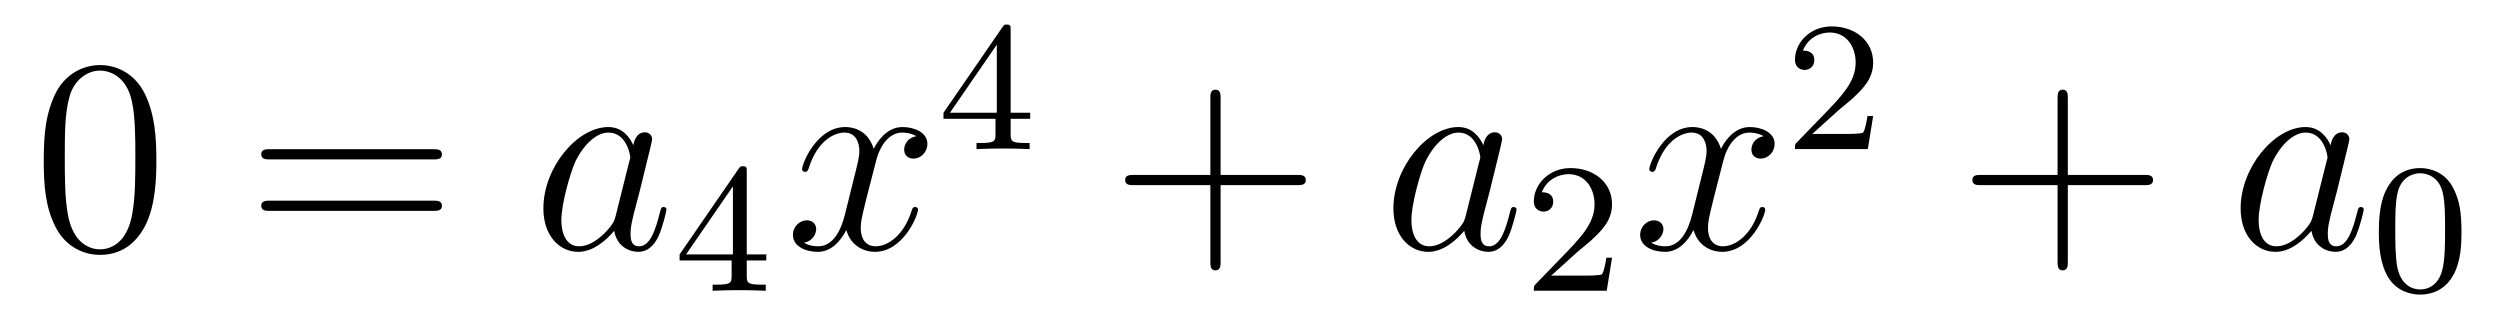 <?xml version='1.0'?>
<!-- This file was generated by dvisvgm 1.14.1 -->
<svg height='14pt' version='1.1' viewBox='0 -14 108 14' width='108pt' xmlns='http://www.w3.org/2000/svg' xmlns:xlink='http://www.w3.org/1999/xlink'>
<g id='page1'>
<g transform='matrix(1 0 0 1 -127 651)'>
<path d='M133.755 -658.065C133.755 -659.058 133.696 -660.026 133.265 -660.934C132.775 -661.927 131.914 -662.189 131.329 -662.189C130.635 -662.189 129.787 -661.843 129.344 -660.851C129.01 -660.097 128.89 -659.356 128.89 -658.065C128.89 -656.906 128.974 -656.033 129.404 -655.184C129.87 -654.276 130.695 -653.989 131.317 -653.989C132.357 -653.989 132.954 -654.611 133.301 -655.304C133.732 -656.2 133.755 -657.372 133.755 -658.065ZM131.317 -654.228C130.934 -654.228 130.157 -654.443 129.93 -655.746C129.799 -656.463 129.799 -657.372 129.799 -658.209C129.799 -659.189 129.799 -660.073 129.99 -660.779C130.193 -661.58 130.803 -661.95 131.317 -661.95C131.771 -661.95 132.464 -661.675 132.692 -660.648C132.847 -659.966 132.847 -659.022 132.847 -658.209C132.847 -657.408 132.847 -656.499 132.715 -655.77C132.488 -654.455 131.735 -654.228 131.317 -654.228Z' fill-rule='evenodd'/>
<path d='M145.708 -658.113C145.875 -658.113 146.091 -658.113 146.091 -658.328C146.091 -658.555 145.887 -658.555 145.708 -658.555H138.667C138.5 -658.555 138.285 -658.555 138.285 -658.34C138.285 -658.113 138.488 -658.113 138.667 -658.113H145.708ZM145.708 -655.89C145.875 -655.89 146.091 -655.89 146.091 -656.105C146.091 -656.332 145.887 -656.332 145.708 -656.332H138.667C138.5 -656.332 138.285 -656.332 138.285 -656.117C138.285 -655.89 138.488 -655.89 138.667 -655.89H145.708Z' fill-rule='evenodd'/>
<path d='M153.594 -655.662C153.534 -655.459 153.534 -655.435 153.367 -655.208C153.104 -654.873 152.578 -654.36 152.016 -654.36C151.526 -654.36 151.251 -654.802 151.251 -655.507C151.251 -656.165 151.622 -657.503 151.849 -658.006C152.256 -658.842 152.817 -659.273 153.284 -659.273C154.072 -659.273 154.228 -658.293 154.228 -658.197C154.228 -658.185 154.192 -658.029 154.18 -658.006L153.594 -655.662ZM154.359 -658.723C154.228 -659.033 153.905 -659.512 153.284 -659.512C151.933 -659.512 150.474 -657.767 150.474 -655.997C150.474 -654.814 151.168 -654.12 151.98 -654.12C152.638 -654.12 153.2 -654.634 153.534 -655.029C153.654 -654.324 154.216 -654.12 154.575 -654.12C154.933 -654.12 155.22 -654.336 155.435 -654.766C155.626 -655.173 155.794 -655.902 155.794 -655.949C155.794 -656.009 155.746 -656.057 155.674 -656.057C155.567 -656.057 155.555 -655.997 155.507 -655.818C155.328 -655.113 155.1 -654.36 154.611 -654.36C154.264 -654.36 154.24 -654.67 154.24 -654.909C154.24 -655.184 154.276 -655.316 154.383 -655.782C154.467 -656.081 154.527 -656.344 154.622 -656.691C155.064 -658.484 155.172 -658.914 155.172 -658.986C155.172 -659.153 155.041 -659.285 154.861 -659.285C154.479 -659.285 154.383 -658.866 154.359 -658.723Z' fill-rule='evenodd'/>
<path d='M159.26 -657.596C159.26 -657.755 159.26 -657.819 159.092 -657.819C158.989 -657.819 158.981 -657.811 158.901 -657.699L156.359 -654.01V-653.747H158.606V-653.085C158.606 -652.791 158.582 -652.703 157.969 -652.703H157.785V-652.44C158.463 -652.464 158.479 -652.464 158.933 -652.464C159.387 -652.464 159.403 -652.464 160.08 -652.44V-652.703H159.897C159.283 -652.703 159.26 -652.791 159.26 -653.085V-653.747H160.104V-654.01H159.26V-657.596ZM158.662 -656.95V-654.01H156.638L158.662 -656.95Z' fill-rule='evenodd'/>
<path d='M166.586 -659.117C166.204 -659.046 166.06 -658.759 166.06 -658.532C166.06 -658.245 166.287 -658.149 166.455 -658.149C166.813 -658.149 167.064 -658.46 167.064 -658.782C167.064 -659.285 166.491 -659.512 165.988 -659.512C165.259 -659.512 164.853 -658.794 164.745 -658.567C164.47 -659.464 163.729 -659.512 163.514 -659.512C162.295 -659.512 161.649 -657.946 161.649 -657.683C161.649 -657.635 161.697 -657.575 161.781 -657.575C161.876 -657.575 161.9 -657.647 161.924 -657.695C162.331 -659.022 163.132 -659.273 163.478 -659.273C164.016 -659.273 164.124 -658.771 164.124 -658.484C164.124 -658.221 164.052 -657.946 163.908 -657.372L163.502 -655.734C163.323 -655.017 162.976 -654.36 162.342 -654.36C162.283 -654.36 161.984 -654.36 161.733 -654.515C162.163 -654.599 162.259 -654.957 162.259 -655.101C162.259 -655.34 162.08 -655.483 161.853 -655.483C161.566 -655.483 161.255 -655.232 161.255 -654.85C161.255 -654.348 161.817 -654.12 162.331 -654.12C162.904 -654.12 163.311 -654.575 163.562 -655.065C163.753 -654.36 164.351 -654.12 164.793 -654.12C166.013 -654.12 166.658 -655.687 166.658 -655.949C166.658 -656.009 166.61 -656.057 166.538 -656.057C166.431 -656.057 166.419 -655.997 166.383 -655.902C166.06 -654.85 165.367 -654.36 164.829 -654.36C164.411 -654.36 164.183 -654.67 164.183 -655.16C164.183 -655.423 164.231 -655.615 164.423 -656.404L164.841 -658.029C165.02 -658.747 165.427 -659.273 165.977 -659.273C166.001 -659.273 166.335 -659.273 166.586 -659.117Z' fill-rule='evenodd'/>
<path d='M170.66 -663.716C170.66 -663.875 170.66 -663.939 170.492 -663.939C170.389 -663.939 170.381 -663.931 170.301 -663.819L167.759 -660.13V-659.867H170.006V-659.205C170.006 -658.911 169.982 -658.823 169.369 -658.823H169.185V-658.56C169.863 -658.584 169.879 -658.584 170.333 -658.584C170.787 -658.584 170.803 -658.584 171.48 -658.56V-658.823H171.297C170.683 -658.823 170.66 -658.911 170.66 -659.205V-659.867H171.504V-660.13H170.66V-663.716ZM170.062 -663.07V-660.13H168.038L170.062 -663.07Z' fill-rule='evenodd'/>
<path d='M179.73 -657.001H183.029C183.196 -657.001 183.412 -657.001 183.412 -657.217C183.412 -657.444 183.208 -657.444 183.029 -657.444H179.73V-660.743C179.73 -660.91 179.73 -661.126 179.514 -661.126C179.288 -661.126 179.288 -660.922 179.288 -660.743V-657.444H175.988C175.821 -657.444 175.606 -657.444 175.606 -657.228C175.606 -657.001 175.809 -657.001 175.988 -657.001H179.288V-653.702C179.288 -653.535 179.288 -653.32 179.502 -653.32C179.73 -653.32 179.73 -653.523 179.73 -653.702V-657.001Z' fill-rule='evenodd'/>
<path d='M190.315 -655.662C190.256 -655.459 190.256 -655.435 190.088 -655.208C189.825 -654.873 189.299 -654.36 188.738 -654.36C188.247 -654.36 187.973 -654.802 187.973 -655.507C187.973 -656.165 188.343 -657.503 188.57 -658.006C188.977 -658.842 189.538 -659.273 190.005 -659.273C190.793 -659.273 190.949 -658.293 190.949 -658.197C190.949 -658.185 190.913 -658.029 190.901 -658.006L190.315 -655.662ZM191.08 -658.723C190.949 -659.033 190.626 -659.512 190.005 -659.512C188.654 -659.512 187.195 -657.767 187.195 -655.997C187.195 -654.814 187.889 -654.12 188.702 -654.12C189.359 -654.12 189.921 -654.634 190.256 -655.029C190.375 -654.324 190.937 -654.12 191.296 -654.12C191.654 -654.12 191.941 -654.336 192.156 -654.766C192.348 -655.173 192.515 -655.902 192.515 -655.949C192.515 -656.009 192.467 -656.057 192.395 -656.057C192.288 -656.057 192.276 -655.997 192.228 -655.818C192.049 -655.113 191.822 -654.36 191.332 -654.36C190.985 -654.36 190.961 -654.67 190.961 -654.909C190.961 -655.184 190.997 -655.316 191.104 -655.782C191.188 -656.081 191.248 -656.344 191.343 -656.691C191.786 -658.484 191.893 -658.914 191.893 -658.986C191.893 -659.153 191.762 -659.285 191.583 -659.285C191.2 -659.285 191.104 -658.866 191.08 -658.723Z' fill-rule='evenodd'/>
<path d='M195.088 -654.066C195.215 -654.185 195.55 -654.448 195.677 -654.56C196.171 -655.014 196.64 -655.452 196.64 -656.177C196.64 -657.125 195.844 -657.739 194.848 -657.739C193.892 -657.739 193.262 -657.014 193.262 -656.305C193.262 -655.914 193.573 -655.858 193.685 -655.858C193.852 -655.858 194.099 -655.978 194.099 -656.281C194.099 -656.695 193.7 -656.695 193.606 -656.695C193.836 -657.277 194.37 -657.476 194.76 -657.476C195.502 -657.476 195.884 -656.847 195.884 -656.177C195.884 -655.348 195.302 -654.743 194.362 -653.779L193.358 -652.743C193.262 -652.655 193.262 -652.639 193.262 -652.44H196.41L196.64 -653.866H196.393C196.37 -653.707 196.307 -653.308 196.211 -653.157C196.163 -653.093 195.557 -653.093 195.43 -653.093H194.011L195.088 -654.066Z' fill-rule='evenodd'/>
<path d='M203.186 -659.117C202.804 -659.046 202.661 -658.759 202.661 -658.532C202.661 -658.245 202.888 -658.149 203.054 -658.149C203.413 -658.149 203.664 -658.46 203.664 -658.782C203.664 -659.285 203.09 -659.512 202.589 -659.512C201.859 -659.512 201.452 -658.794 201.346 -658.567C201.071 -659.464 200.329 -659.512 200.114 -659.512C198.895 -659.512 198.25 -657.946 198.25 -657.683C198.25 -657.635 198.296 -657.575 198.38 -657.575C198.476 -657.575 198.5 -657.647 198.524 -657.695C198.931 -659.022 199.732 -659.273 200.078 -659.273C200.616 -659.273 200.724 -658.771 200.724 -658.484C200.724 -658.221 200.652 -657.946 200.508 -657.372L200.102 -655.734C199.922 -655.017 199.577 -654.36 198.942 -654.36C198.883 -654.36 198.584 -654.36 198.332 -654.515C198.763 -654.599 198.859 -654.957 198.859 -655.101C198.859 -655.34 198.679 -655.483 198.452 -655.483C198.166 -655.483 197.855 -655.232 197.855 -654.85C197.855 -654.348 198.416 -654.12 198.931 -654.12C199.505 -654.12 199.91 -654.575 200.162 -655.065C200.353 -654.36 200.951 -654.12 201.394 -654.12C202.613 -654.12 203.258 -655.687 203.258 -655.949C203.258 -656.009 203.21 -656.057 203.138 -656.057C203.03 -656.057 203.018 -655.997 202.984 -655.902C202.661 -654.85 201.967 -654.36 201.43 -654.36C201.011 -654.36 200.784 -654.67 200.784 -655.16C200.784 -655.423 200.831 -655.615 201.023 -656.404L201.44 -658.029C201.62 -658.747 202.026 -659.273 202.577 -659.273C202.601 -659.273 202.936 -659.273 203.186 -659.117Z' fill-rule='evenodd'/>
<path d='M206.368 -660.186C206.495 -660.305 206.83 -660.568 206.957 -660.68C207.451 -661.134 207.92 -661.572 207.92 -662.297C207.92 -663.245 207.124 -663.859 206.128 -663.859C205.172 -663.859 204.542 -663.134 204.542 -662.425C204.542 -662.034 204.853 -661.978 204.965 -661.978C205.132 -661.978 205.379 -662.098 205.379 -662.401C205.379 -662.815 204.98 -662.815 204.886 -662.815C205.116 -663.397 205.65 -663.596 206.04 -663.596C206.782 -663.596 207.164 -662.967 207.164 -662.297C207.164 -661.468 206.582 -660.863 205.642 -659.899L204.638 -658.863C204.542 -658.775 204.542 -658.759 204.542 -658.56H207.69L207.92 -659.986H207.673C207.65 -659.827 207.587 -659.428 207.491 -659.277C207.443 -659.213 206.837 -659.213 206.71 -659.213H205.291L206.368 -660.186Z' fill-rule='evenodd'/>
<path d='M216.33 -657.001H219.629C219.797 -657.001 220.012 -657.001 220.012 -657.217C220.012 -657.444 219.809 -657.444 219.629 -657.444H216.33V-660.743C216.33 -660.91 216.33 -661.126 216.114 -661.126C215.887 -661.126 215.887 -660.922 215.887 -660.743V-657.444H212.588C212.42 -657.444 212.206 -657.444 212.206 -657.228C212.206 -657.001 212.408 -657.001 212.588 -657.001H215.887V-653.702C215.887 -653.535 215.887 -653.32 216.102 -653.32C216.33 -653.32 216.33 -653.523 216.33 -653.702V-657.001Z' fill-rule='evenodd'/>
<path d='M226.915 -655.662C226.855 -655.459 226.855 -655.435 226.688 -655.208C226.426 -654.873 225.899 -654.36 225.337 -654.36C224.848 -654.36 224.573 -654.802 224.573 -655.507C224.573 -656.165 224.942 -657.503 225.17 -658.006C225.576 -658.842 226.139 -659.273 226.604 -659.273C227.394 -659.273 227.549 -658.293 227.549 -658.197C227.549 -658.185 227.513 -658.029 227.501 -658.006L226.915 -655.662ZM227.681 -658.723C227.549 -659.033 227.226 -659.512 226.604 -659.512C225.253 -659.512 223.795 -657.767 223.795 -655.997C223.795 -654.814 224.489 -654.12 225.301 -654.12C225.959 -654.12 226.52 -654.634 226.855 -655.029C226.975 -654.324 227.537 -654.12 227.896 -654.12C228.254 -654.12 228.541 -654.336 228.756 -654.766C228.948 -655.173 229.115 -655.902 229.115 -655.949C229.115 -656.009 229.067 -656.057 228.995 -656.057C228.888 -656.057 228.876 -655.997 228.828 -655.818C228.649 -655.113 228.421 -654.36 227.932 -654.36C227.585 -654.36 227.561 -654.67 227.561 -654.909C227.561 -655.184 227.597 -655.316 227.705 -655.782C227.788 -656.081 227.848 -656.344 227.944 -656.691C228.385 -658.484 228.493 -658.914 228.493 -658.986C228.493 -659.153 228.362 -659.285 228.182 -659.285C227.8 -659.285 227.705 -658.866 227.681 -658.723Z' fill-rule='evenodd'/>
<path d='M233.336 -654.982C233.336 -655.834 233.249 -656.352 232.986 -656.862C232.636 -657.564 231.99 -657.739 231.552 -657.739C230.548 -657.739 230.18 -656.99 230.069 -656.767C229.782 -656.185 229.766 -655.396 229.766 -654.982C229.766 -654.456 229.79 -653.651 230.173 -653.014C230.539 -652.424 231.13 -652.273 231.552 -652.273C231.934 -652.273 232.619 -652.392 233.018 -653.181C233.312 -653.755 233.336 -654.464 233.336 -654.982ZM231.552 -652.496C231.281 -652.496 230.731 -652.623 230.563 -653.46C230.476 -653.914 230.476 -654.663 230.476 -655.077C230.476 -655.627 230.476 -656.185 230.563 -656.623C230.731 -657.436 231.353 -657.516 231.552 -657.516C231.822 -657.516 232.373 -657.38 232.532 -656.655C232.627 -656.217 232.627 -655.619 232.627 -655.077C232.627 -654.607 232.627 -653.89 232.532 -653.444C232.364 -652.607 231.815 -652.496 231.552 -652.496Z' fill-rule='evenodd'/>
</g>
</g>
</svg>
